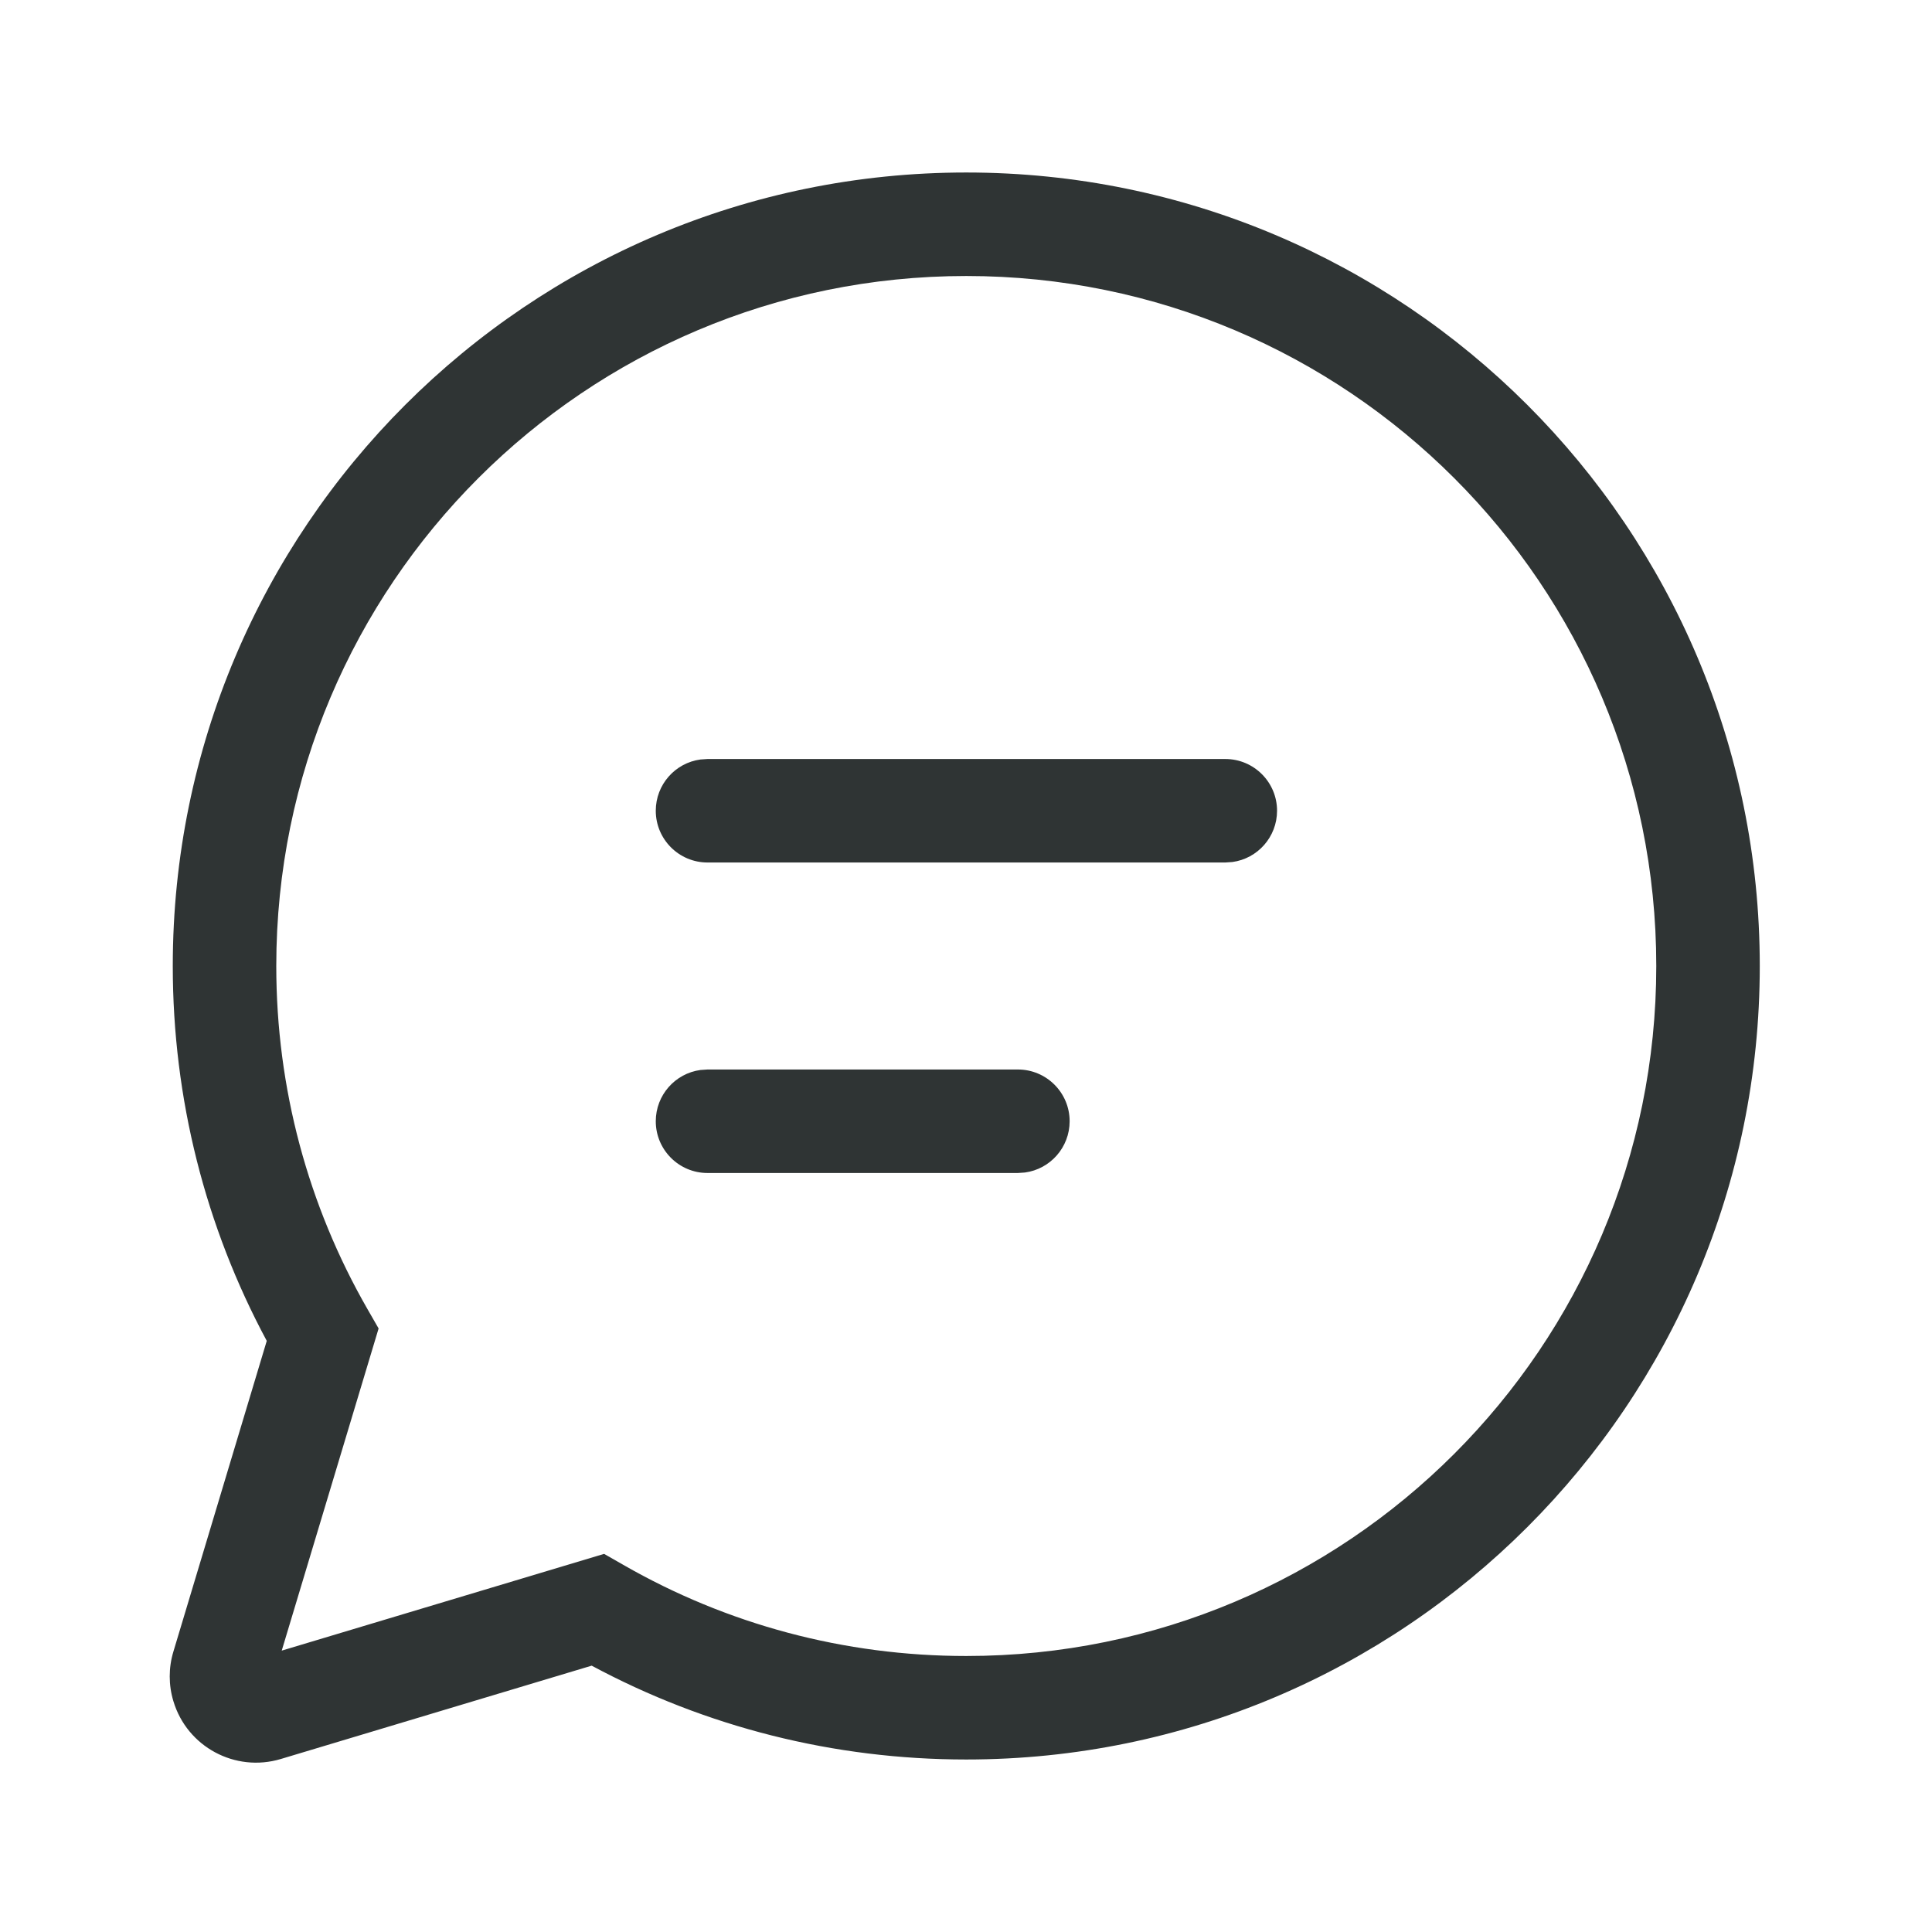 <?xml version="1.0" encoding="UTF-8"?> <svg xmlns="http://www.w3.org/2000/svg" width="28" height="28" viewBox="0 0 28 28" fill="none"> <path d="M14.004 2.5C20.355 2.5 25.504 7.649 25.504 14C25.504 20.351 20.355 25.5 14.004 25.5C12.083 25.5 10.229 25.028 8.575 24.14L4.069 25.493C3.408 25.691 2.711 25.316 2.513 24.655C2.442 24.421 2.442 24.17 2.513 23.936L3.866 19.433C2.977 17.778 2.504 15.923 2.504 14C2.504 7.649 7.653 2.5 14.004 2.5ZM14.004 4C8.481 4 4.004 8.477 4.004 14C4.004 15.77 4.464 17.472 5.326 18.973L5.487 19.253L4.083 23.922L8.755 22.52L9.035 22.68C10.535 23.541 12.235 24 14.004 24C19.527 24 24.004 19.523 24.004 14C24.004 8.477 19.527 4 14.004 4ZM10.254 15.5H14.752C15.166 15.5 15.502 15.836 15.502 16.25C15.502 16.63 15.22 16.944 14.854 16.993L14.752 17H10.254C9.84 17 9.504 16.664 9.504 16.25C9.504 15.87 9.786 15.556 10.152 15.507L10.254 15.5H14.752H10.254ZM10.254 11H17.758C18.172 11 18.508 11.336 18.508 11.75C18.508 12.13 18.226 12.444 17.86 12.493L17.758 12.5H10.254C9.84 12.5 9.504 12.164 9.504 11.75C9.504 11.37 9.786 11.056 10.152 11.007L10.254 11H17.758H10.254Z" fill="#2F3434"></path> </svg> 
